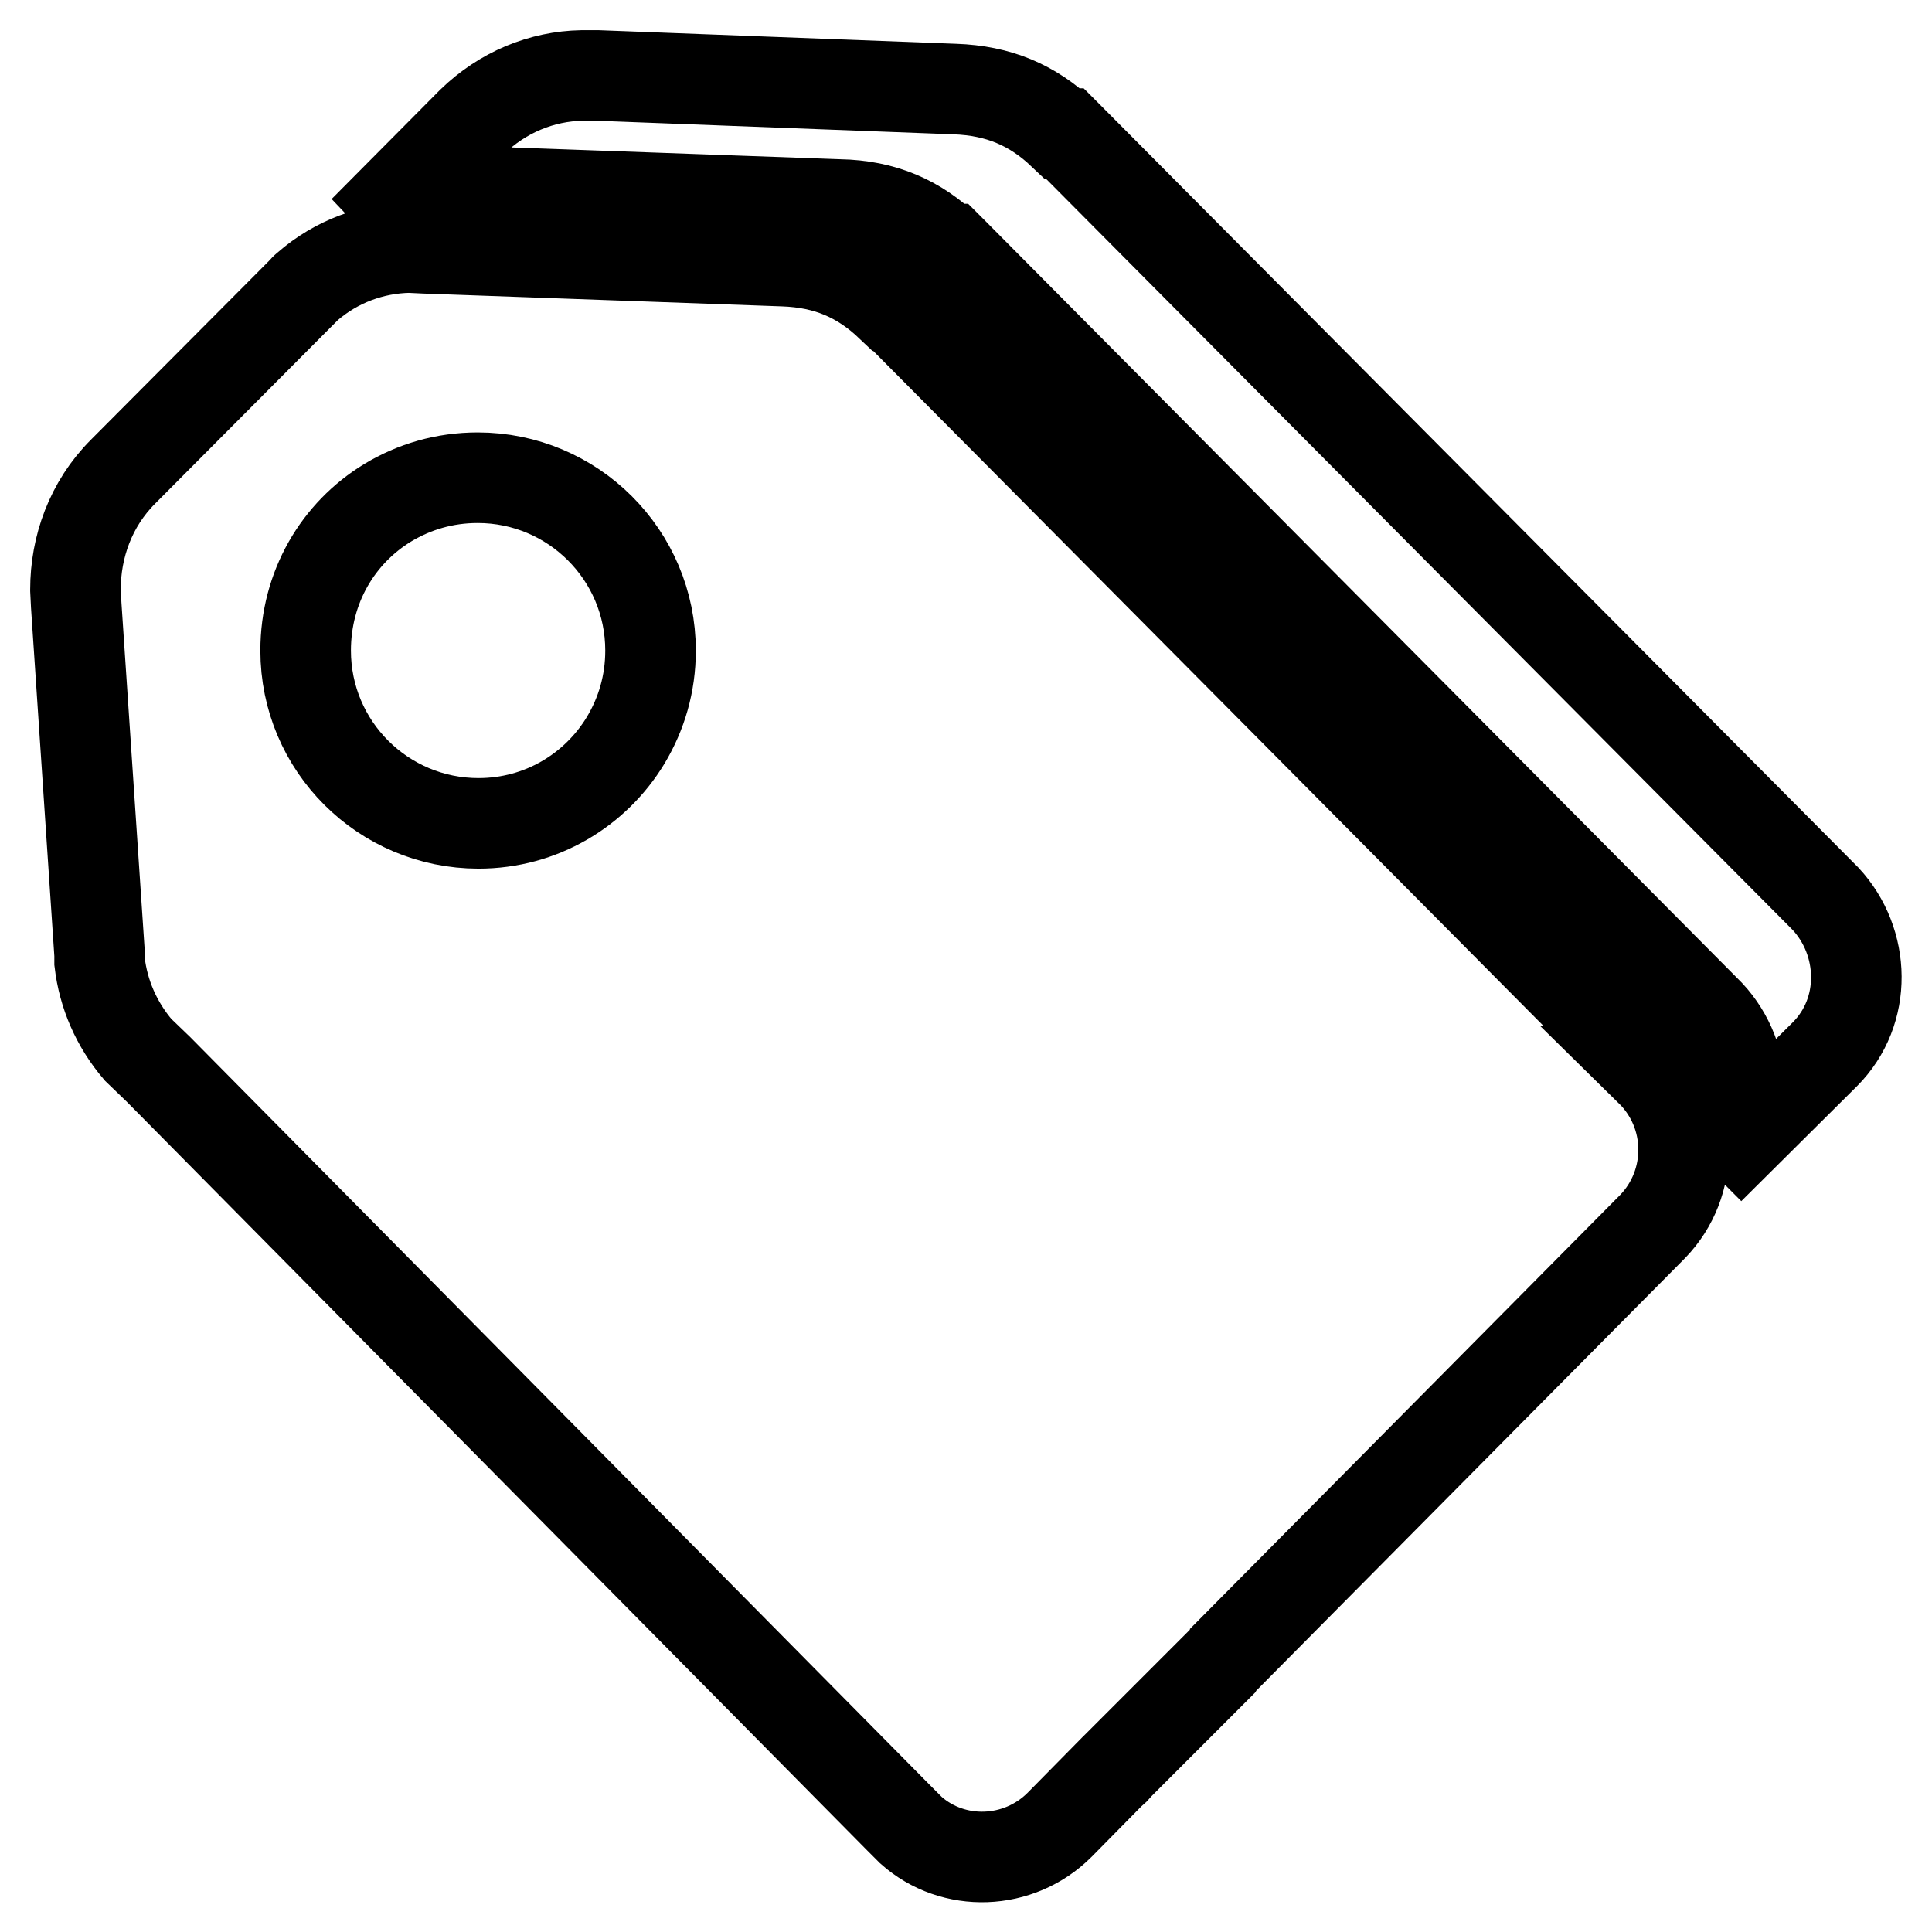 <?xml version="1.0" encoding="utf-8"?>
<!-- Svg Vector Icons : http://www.onlinewebfonts.com/icon -->
<!DOCTYPE svg PUBLIC "-//W3C//DTD SVG 1.1//EN" "http://www.w3.org/Graphics/SVG/1.1/DTD/svg11.dtd">
<svg version="1.1" xmlns="http://www.w3.org/2000/svg" xmlns:xlink="http://www.w3.org/1999/xlink" x="0px" y="0px" viewBox="0 0 256 256" enable-background="new 0 0 256 256" xml:space="preserve">
<g> <path stroke-width="12" fill-opacity="0" stroke="#000000"  d="M241.9,119.1L241.9,119.1C241.9,119.1,241.9,119.1,241.9,119.1L141.8,18.4l0,0l-0.7-0.7h-0.3 c-4-3.8-8.5-5.7-14.3-5.9l0,0L79.2,10L77.1,10c-5.3,0.1-10.5,2.2-14.6,6.2L48.2,30.6c3.9-3.5,8.7-5.3,13.7-5.3l2,0.1l47.3,1.7l0,0 c5.8,0.1,10.4,2.1,14.3,5.9c0,0,0.2,0,0.3,0l0.7,0.7l0,0l100,100.7l0,0l0,0c5.3,5.7,5.6,14.9,0,20.5l15.3-15.2 C247.5,134,247.2,124.8,241.9,119.1z M218.7,141.9h0.2l-100-100.7l0,0l-0.7-0.7h-0.2c-4-3.8-8.4-5.7-14.2-5.9l0,0l-47.5-1.7 l-2.1-0.1c-4.8,0.1-9.6,1.8-13.5,5.2c-0.2,0.2-0.4,0.3-0.5,0.5c-0.2,0.2-0.4,0.4-0.6,0.6L16.3,62.5C12,66.8,10,72.5,10,78.1 c0,0,0,0,0,0.1l0.1,2l3.1,46.3c0,0.1,0,0.1,0,0.1v0.9l0,0c0.5,4.2,2.2,8.2,5.1,11.6l2.7,2.6l98.2,99.3l1.5,1.5 c5.6,5,14.3,4.7,19.7-0.7l6.9-7c0.3-0.2,0.5-0.4,0.7-0.7l14.2-14.2c-0.1,0.1-0.2,0.1-0.3,0.2l57.1-57.6 C224.5,156.8,224.5,147.6,218.7,141.9L218.7,141.9z M51.4,66.6c3.5-2.1,7.5-3.3,11.9-3.3c12.6,0,22.9,10.2,22.9,22.9 c0,4.4-1.2,8.4-3.3,11.9c-4,6.6-11.2,11-19.5,11c-12.6,0-22.9-10.2-22.9-22.9C40.5,77.8,44.8,70.6,51.4,66.6z"/></g>
</svg>